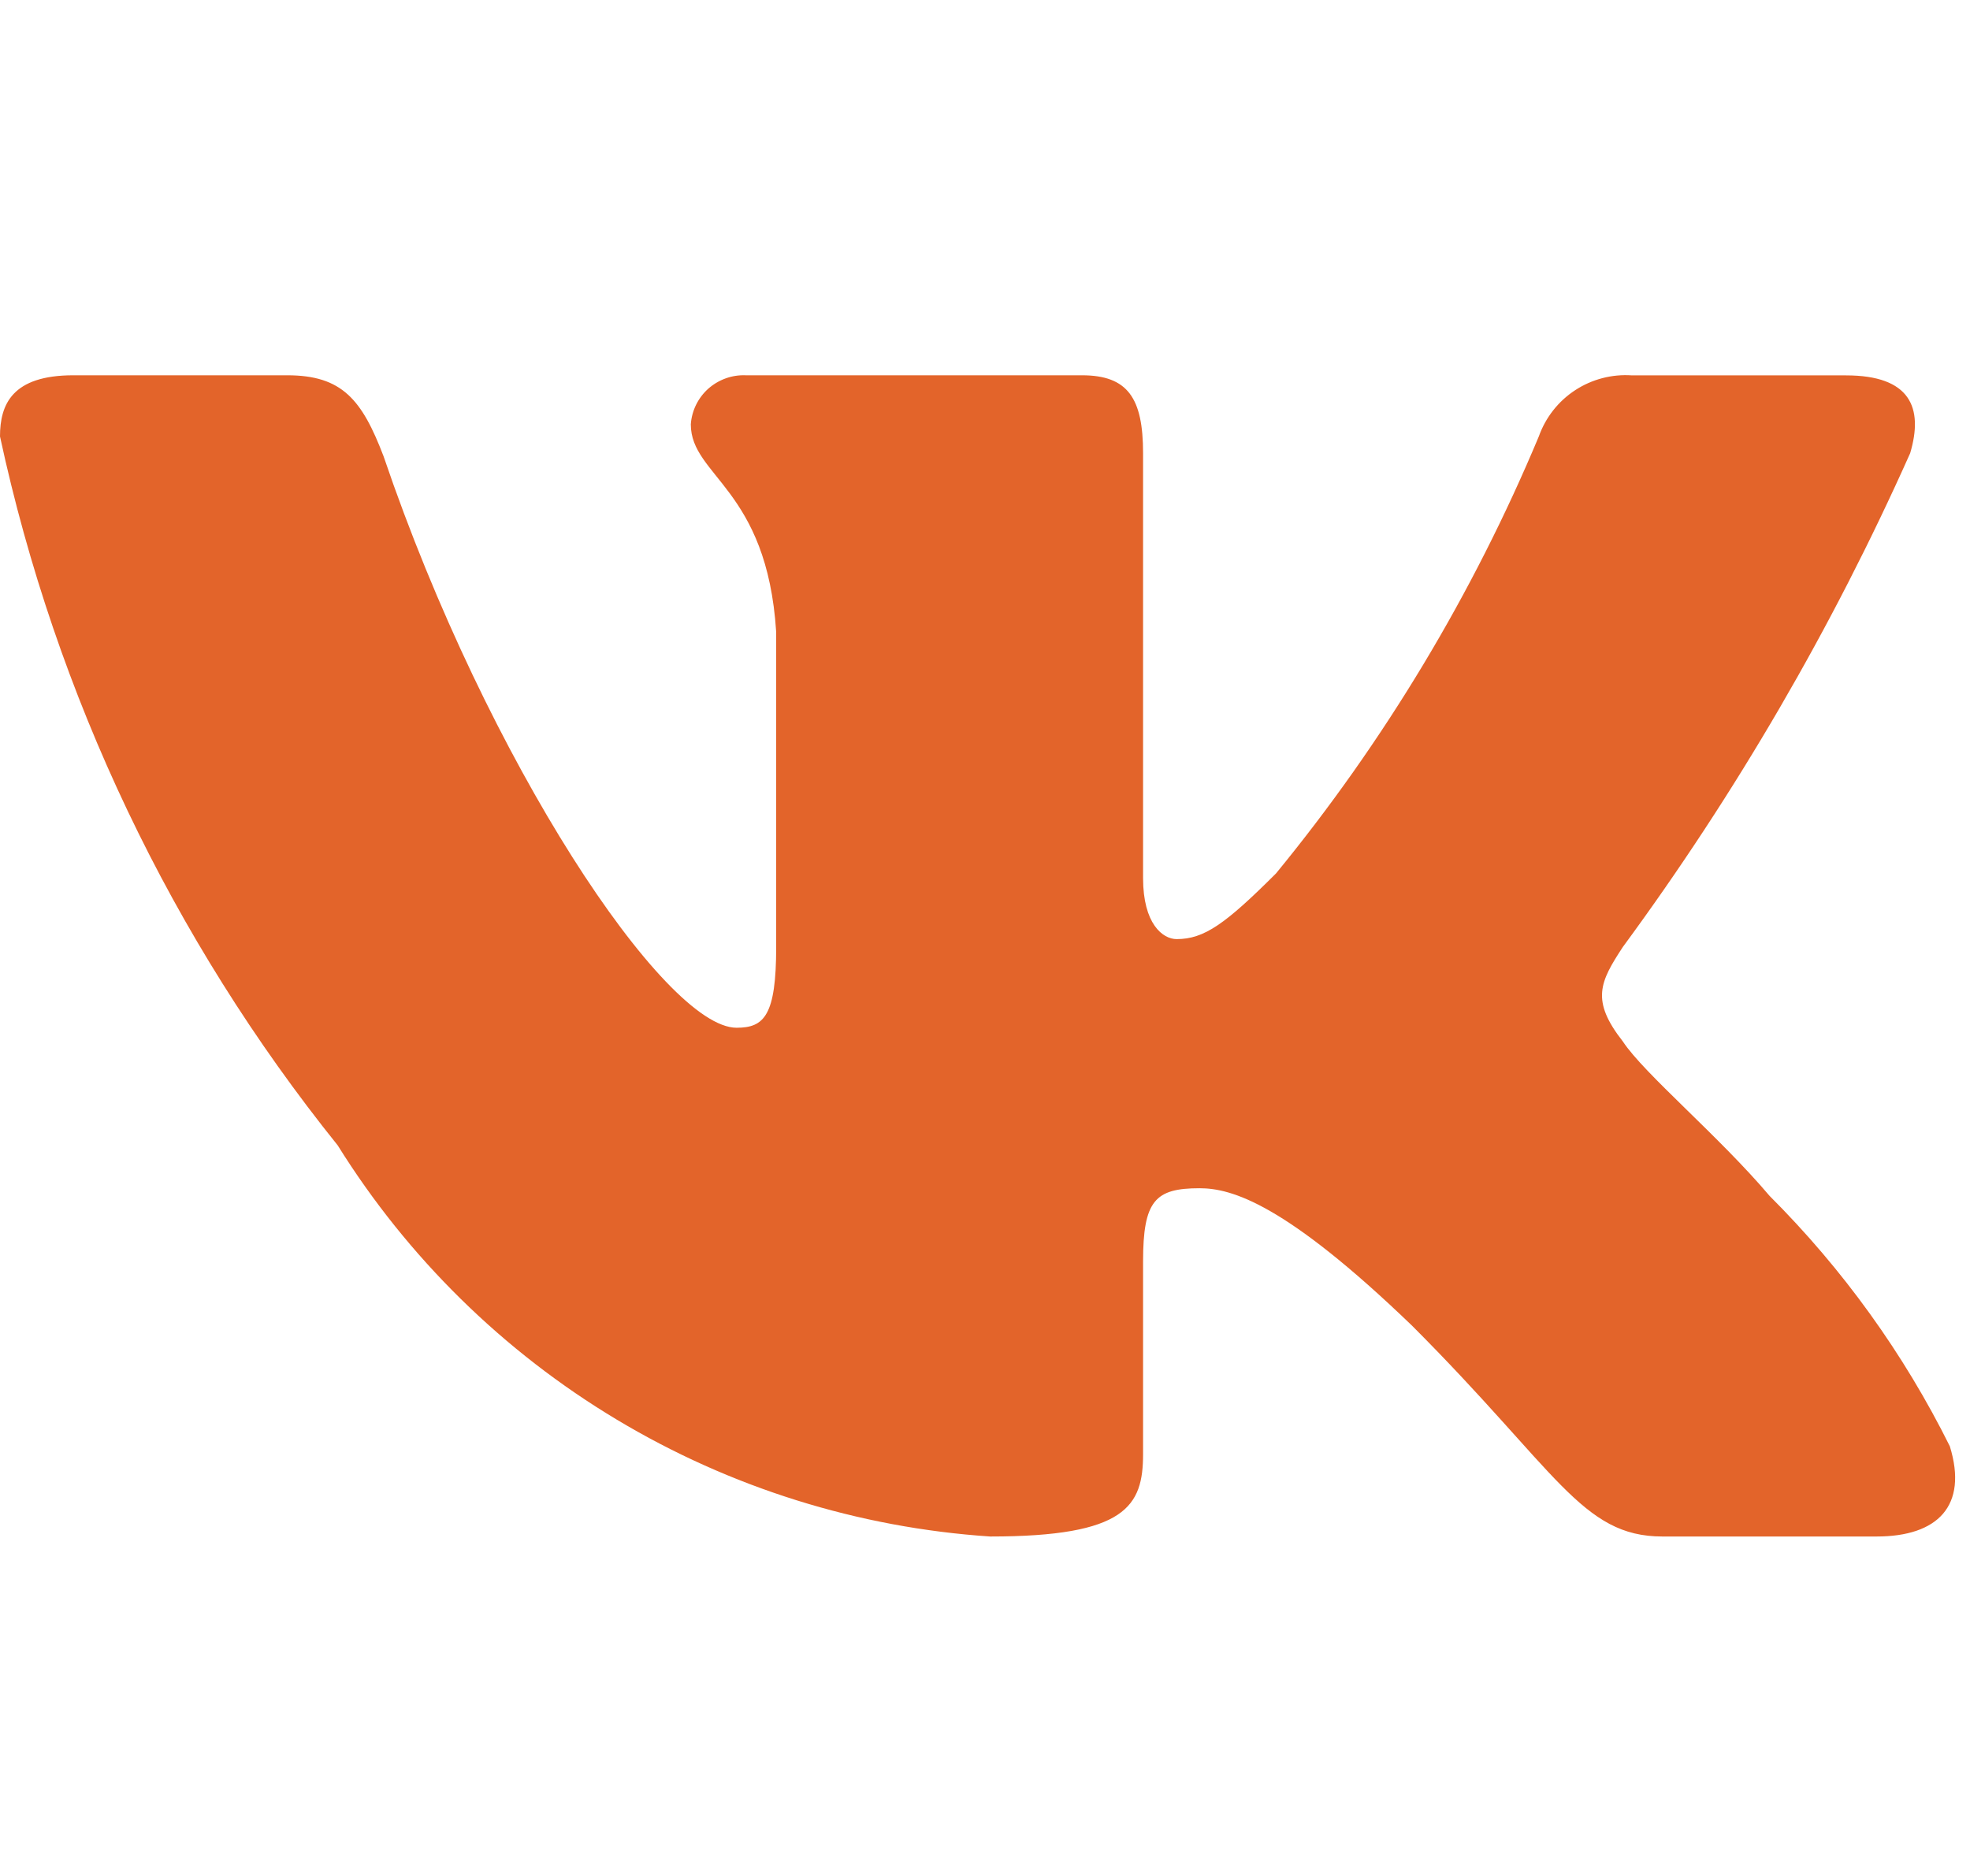 <?xml version="1.0" encoding="UTF-8"?> <svg xmlns="http://www.w3.org/2000/svg" width="21" height="20" viewBox="0 0 21 20" fill="none"><path d="M20.004 16.381H17.722C16.859 16.381 16.599 15.681 15.052 14.133C13.7 12.831 13.129 12.668 12.787 12.668C12.314 12.668 12.185 12.799 12.185 13.45V15.502C12.185 16.056 12.005 16.381 10.555 16.381C9.148 16.287 7.784 15.86 6.575 15.135C5.366 14.41 4.346 13.408 3.6 12.211C1.829 10.006 0.596 7.418 0 4.653C0 4.311 0.13 4.001 0.782 4.001H3.062C3.648 4.001 3.859 4.262 4.089 4.865C5.196 8.123 7.085 10.957 7.852 10.957C8.146 10.957 8.274 10.828 8.274 10.095V6.738C8.177 5.207 7.364 5.078 7.364 4.524C7.374 4.378 7.441 4.242 7.55 4.144C7.66 4.047 7.803 3.995 7.949 4.001H11.533C12.023 4.001 12.185 4.245 12.185 4.831V9.361C12.185 9.85 12.395 10.012 12.543 10.012C12.837 10.012 13.063 9.85 13.602 9.312C14.757 7.903 15.701 6.333 16.404 4.652C16.476 4.45 16.612 4.277 16.791 4.16C16.97 4.043 17.183 3.987 17.397 4.002H19.678C20.362 4.002 20.507 4.344 20.362 4.832C19.532 6.691 18.506 8.455 17.3 10.095C17.054 10.47 16.956 10.665 17.3 11.104C17.526 11.447 18.326 12.114 18.863 12.749C19.645 13.53 20.294 14.431 20.785 15.419C20.981 16.055 20.655 16.381 20.004 16.381Z" fill="#E3642A"></path></svg> 